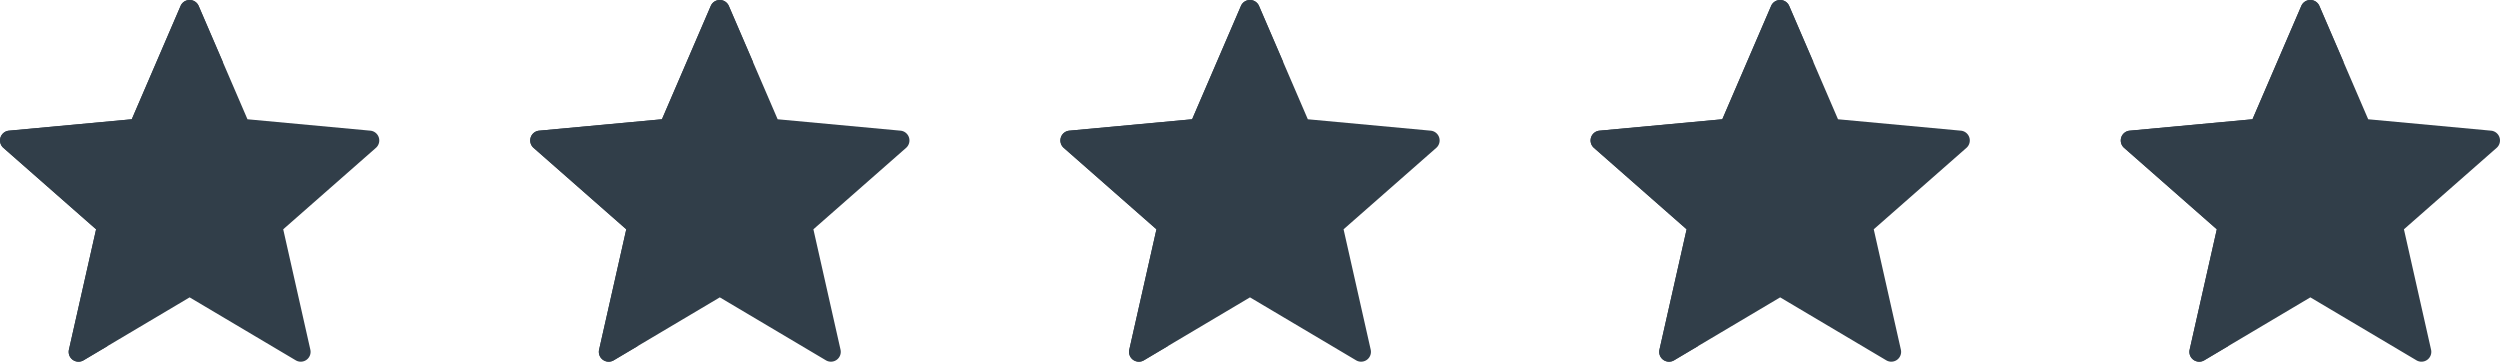 <svg id="stars" xmlns="http://www.w3.org/2000/svg" width="194.638" height="28.159" viewBox="0 0 194.638 28.159">
  <g id="star">
    <path id="Path_30444" data-name="Path 30444" d="M28.832,22.05l-9.565-.887-3.8-8.822a.766.766,0,0,0-1.408,0l-3.8,8.822L.7,22.05a.766.766,0,0,0-.435,1.339l7.217,6.34L5.366,39.1a.766.766,0,0,0,1.139.828l8.259-4.9,8.259,4.9a.766.766,0,0,0,1.139-.828l-2.112-9.371,7.217-6.34A.766.766,0,0,0,28.832,22.05Z" transform="translate(0 -11.877)" fill="#313e49"/>
    <path id="Path_30445" data-name="Path 30445" d="M15.468,12.34a.766.766,0,0,0-1.408,0l-3.8,8.822L.7,22.05a.766.766,0,0,0-.435,1.339l7.217,6.34L5.366,39.1a.766.766,0,0,0,1.139.828l1.843-1.095a33.8,33.8,0,0,1,9-22.13Z" transform="translate(0 -11.877)" fill="#313e49"/>
  </g>
  <g id="star-2" data-name="star" transform="translate(41.277)">
    <path id="Path_30444-2" data-name="Path 30444" d="M28.832,22.05l-9.565-.887-3.8-8.822a.766.766,0,0,0-1.408,0l-3.8,8.822L.7,22.05a.766.766,0,0,0-.435,1.339l7.217,6.34L5.366,39.1a.766.766,0,0,0,1.139.828l8.259-4.9,8.259,4.9a.766.766,0,0,0,1.139-.828l-2.112-9.371,7.217-6.34A.766.766,0,0,0,28.832,22.05Z" transform="translate(0 -11.877)" fill="#313e49"/>
    <path id="Path_30445-2" data-name="Path 30445" d="M15.468,12.34a.766.766,0,0,0-1.408,0l-3.8,8.822L.7,22.05a.766.766,0,0,0-.435,1.339l7.217,6.34L5.366,39.1a.766.766,0,0,0,1.139.828l1.843-1.095a33.8,33.8,0,0,1,9-22.13Z" transform="translate(0 -11.877)" fill="#313e49"/>
  </g>
  <g id="star-3" data-name="star" transform="translate(82.554)">
    <path id="Path_30444-3" data-name="Path 30444" d="M28.832,22.05l-9.565-.887-3.8-8.822a.766.766,0,0,0-1.408,0l-3.8,8.822L.7,22.05a.766.766,0,0,0-.435,1.339l7.217,6.34L5.366,39.1a.766.766,0,0,0,1.139.828l8.259-4.9,8.259,4.9a.766.766,0,0,0,1.139-.828l-2.112-9.371,7.217-6.34A.766.766,0,0,0,28.832,22.05Z" transform="translate(0 -11.877)" fill="#313e49"/>
    <path id="Path_30445-3" data-name="Path 30445" d="M15.468,12.34a.766.766,0,0,0-1.408,0l-3.8,8.822L.7,22.05a.766.766,0,0,0-.435,1.339l7.217,6.34L5.366,39.1a.766.766,0,0,0,1.139.828l1.843-1.095a33.8,33.8,0,0,1,9-22.13Z" transform="translate(0 -11.877)" fill="#313e49"/>
  </g>
  <g id="star-4" data-name="star" transform="translate(123.831)">
    <path id="Path_30444-4" data-name="Path 30444" d="M28.832,22.05l-9.565-.887-3.8-8.822a.766.766,0,0,0-1.408,0l-3.8,8.822L.7,22.05a.766.766,0,0,0-.435,1.339l7.217,6.34L5.366,39.1a.766.766,0,0,0,1.139.828l8.259-4.9,8.259,4.9a.766.766,0,0,0,1.139-.828l-2.112-9.371,7.217-6.34A.766.766,0,0,0,28.832,22.05Z" transform="translate(0 -11.877)" fill="#313e49"/>
    <path id="Path_30445-4" data-name="Path 30445" d="M15.468,12.34a.766.766,0,0,0-1.408,0l-3.8,8.822L.7,22.05a.766.766,0,0,0-.435,1.339l7.217,6.34L5.366,39.1a.766.766,0,0,0,1.139.828l1.843-1.095a33.8,33.8,0,0,1,9-22.13Z" transform="translate(0 -11.877)" fill="#313e49"/>
  </g>
  <g id="star-5" data-name="star" transform="translate(165.109)">
    <path id="Path_30444-5" data-name="Path 30444" d="M28.832,22.05l-9.565-.887-3.8-8.822a.766.766,0,0,0-1.408,0l-3.8,8.822L.7,22.05a.766.766,0,0,0-.435,1.339l7.217,6.34L5.366,39.1a.766.766,0,0,0,1.139.828l8.259-4.9,8.259,4.9a.766.766,0,0,0,1.139-.828l-2.112-9.371,7.217-6.34A.766.766,0,0,0,28.832,22.05Z" transform="translate(0 -11.877)" fill="#313e49"/>
    <path id="Path_30445-5" data-name="Path 30445" d="M15.468,12.34a.766.766,0,0,0-1.408,0l-3.8,8.822L.7,22.05a.766.766,0,0,0-.435,1.339l7.217,6.34L5.366,39.1a.766.766,0,0,0,1.139.828l1.843-1.095a33.8,33.8,0,0,1,9-22.13Z" transform="translate(0 -11.877)" fill="#313e49"/>
  </g>
</svg>
